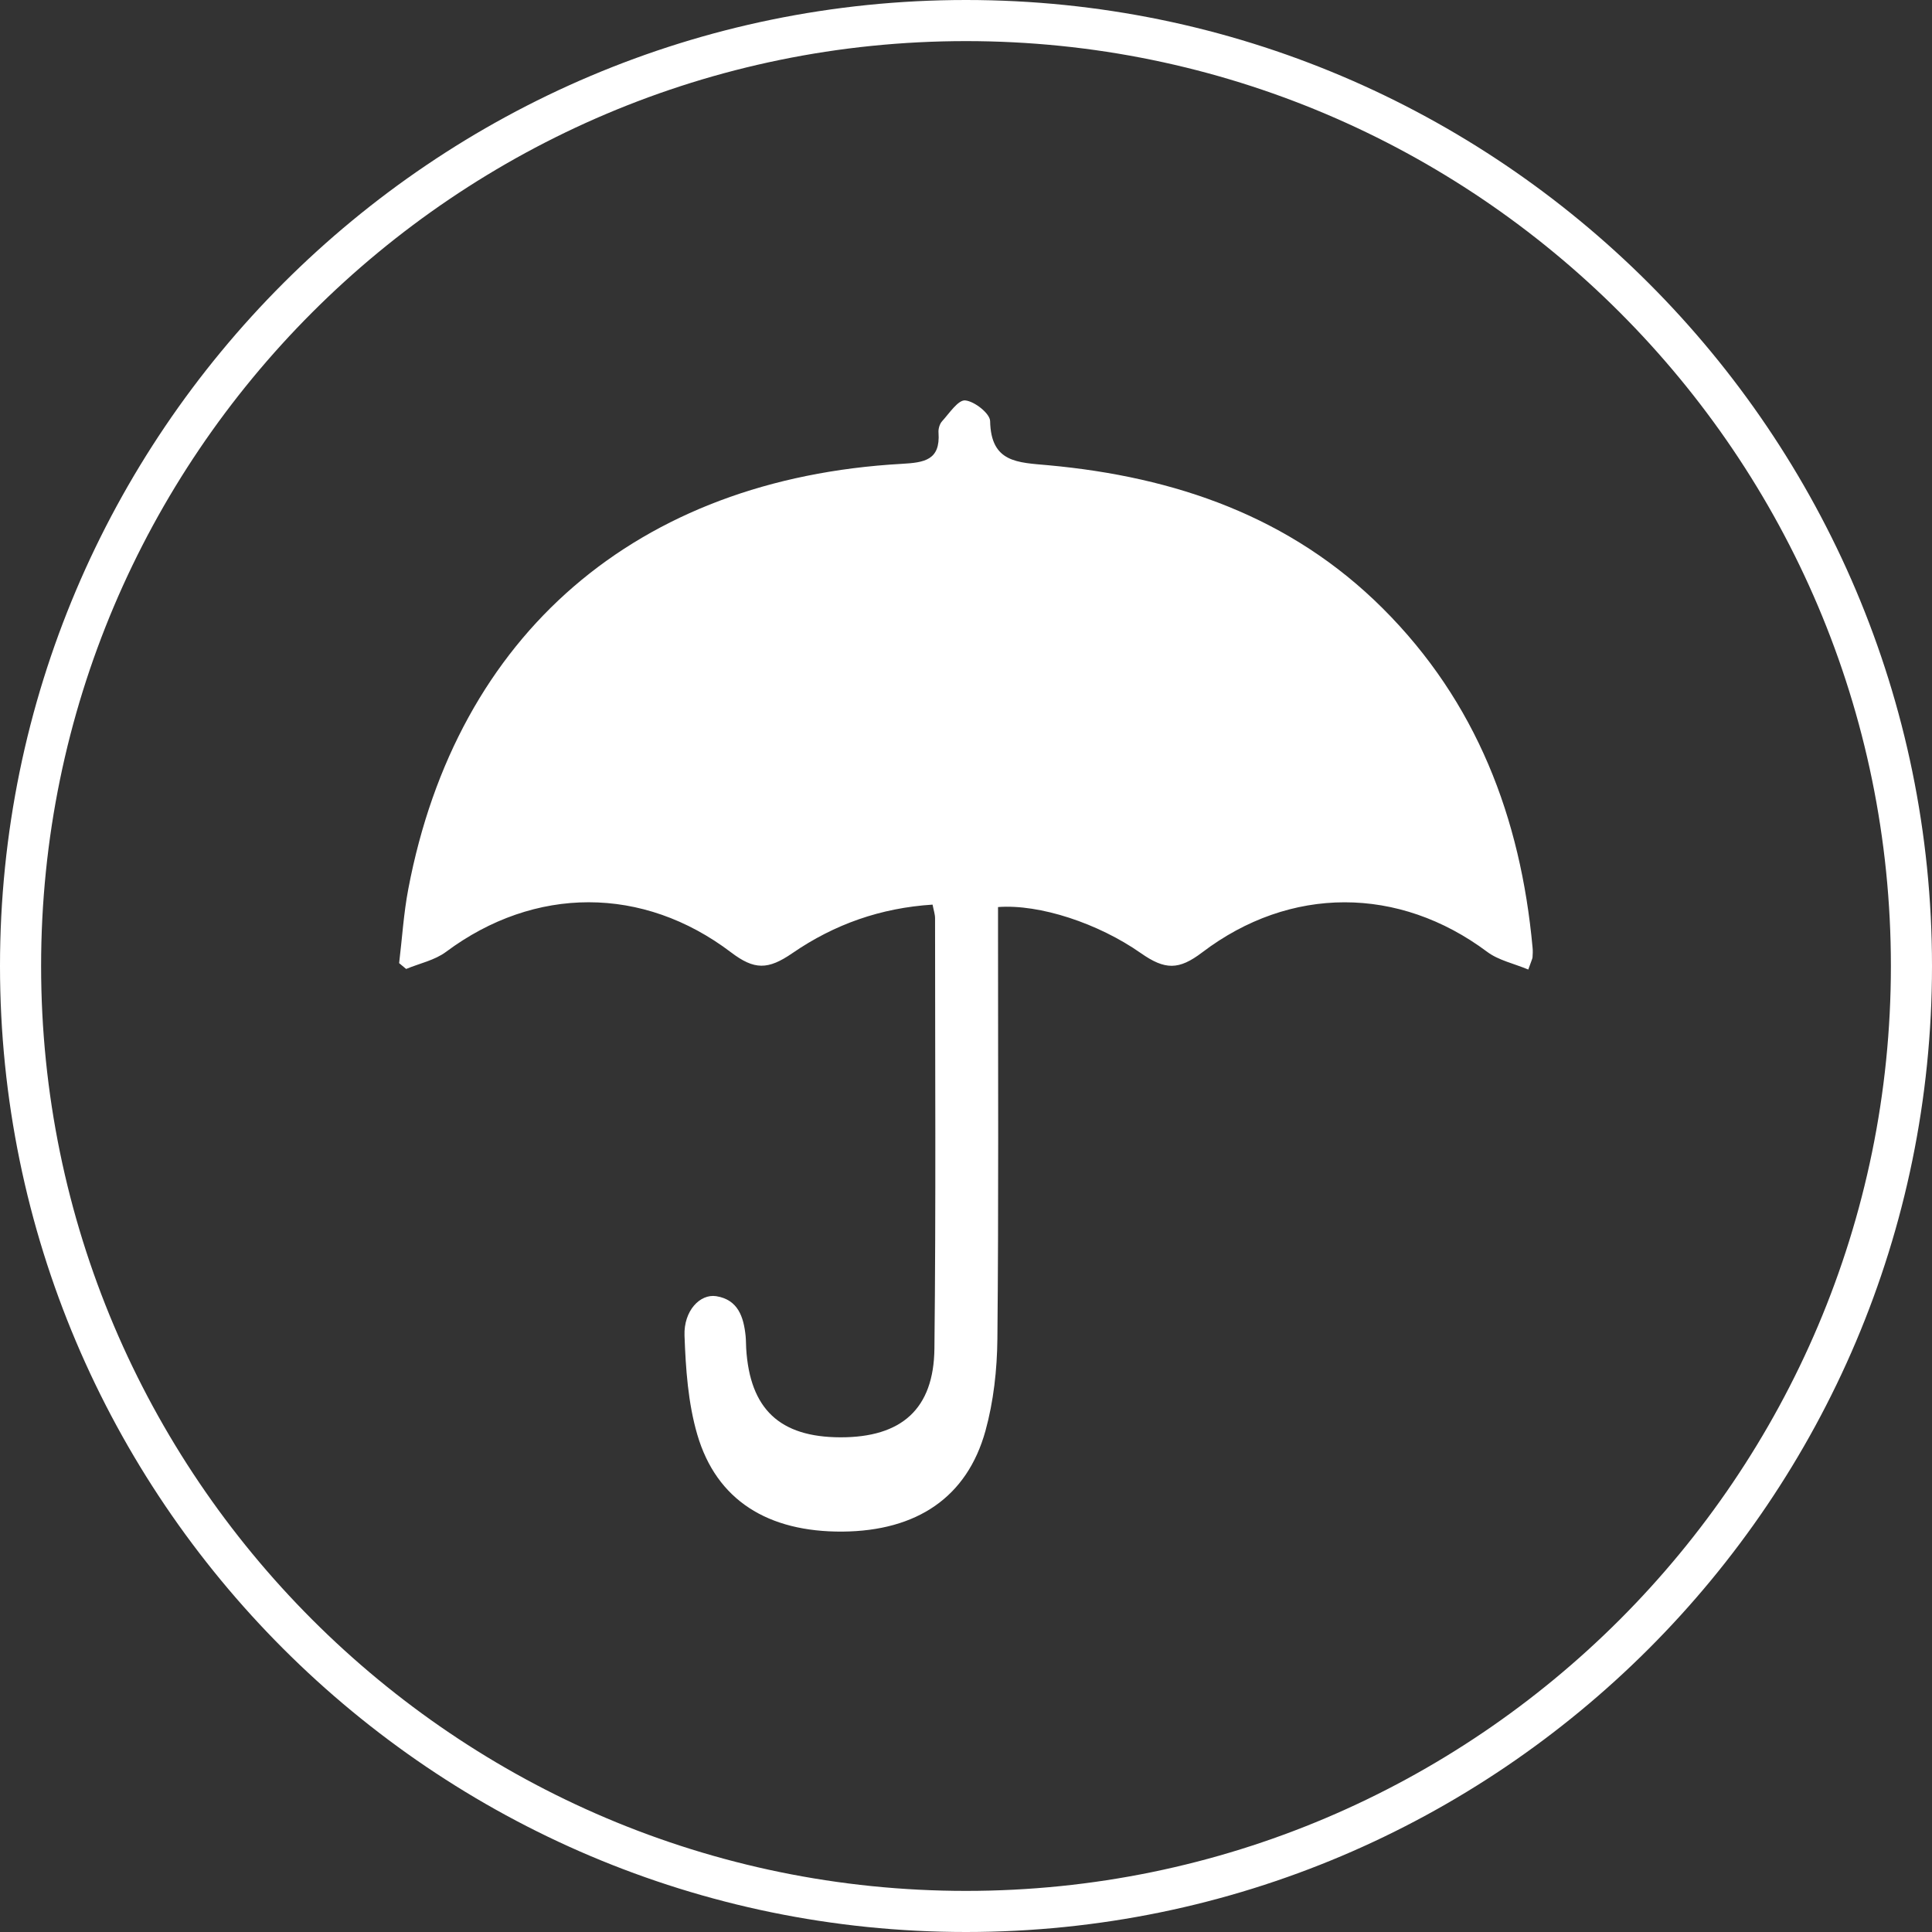 <?xml version="1.0" encoding="utf-8"?>
<!-- Generator: Adobe Illustrator 16.0.4, SVG Export Plug-In . SVG Version: 6.00 Build 0)  -->
<!DOCTYPE svg PUBLIC "-//W3C//DTD SVG 1.1//EN" "http://www.w3.org/Graphics/SVG/1.1/DTD/svg11.dtd">
<svg version="1.1" id="Livello_1" xmlns="http://www.w3.org/2000/svg" xmlns:xlink="http://www.w3.org/1999/xlink" x="0px" y="0px"
	 width="76px" height="76px" viewBox="0 0 76 76" enable-background="new 0 0 76 76" xml:space="preserve">
<rect x="0" y="0" width="76" height="76" fill="#333333" stroke="none"/>
<path fill="#FFFFFF" d="M38,76C17.046,76,0,58.953,0,38S17.046,0,38,0s38,17.047,38,38S58.954,76,38,76z M38,1.617
	C17.938,1.617,1.617,17.938,1.617,38S17.938,74.383,38,74.383S74.383,58.062,74.383,38S58.062,1.617,38,1.617z"/>
<g id="cxmESZ_2_">
	<g>
		<path fill-rule="evenodd" clip-rule="evenodd" fill="#FFFFFF" d="M60.119,38.139c-0.574-0.239-1.175-0.364-1.617-0.696
			c-3.478-2.598-7.751-2.607-11.212,0.023c-0.915,0.694-1.454,0.7-2.416,0.025c-1.665-1.167-3.975-1.933-5.614-1.81
			c0,0.366,0,0.743,0,1.12c-0.001,5.286,0.026,10.577-0.025,15.866c-0.012,1.209-0.149,2.459-0.47,3.621
			c-0.724,2.611-2.697,3.934-5.616,3.961c-2.944,0.021-4.962-1.235-5.718-3.812c-0.365-1.246-0.457-2.595-0.504-3.902
			c-0.033-0.969,0.606-1.645,1.247-1.547c0.86,0.137,1.081,0.818,1.157,1.569c0.016,0.159,0.013,0.319,0.022,0.483
			c0.144,2.386,1.317,3.496,3.71,3.5c2.394,0.004,3.67-1.105,3.695-3.492c0.062-5.641,0.025-11.285,0.025-16.928
			c0-0.154-0.054-0.305-0.098-0.535c-2.041,0.131-3.86,0.772-5.512,1.908c-0.964,0.664-1.499,0.666-2.416-0.03
			c-3.463-2.629-7.723-2.619-11.211-0.02c-0.443,0.331-1.042,0.454-1.569,0.673c-0.093-0.076-0.185-0.152-0.276-0.229
			c0.118-0.973,0.177-1.958,0.361-2.919c1.903-10.023,8.992-16.137,19.413-16.722c0.886-0.05,1.52-0.143,1.444-1.224
			c-0.013-0.15,0.043-0.346,0.142-0.454c0.284-0.312,0.631-0.844,0.908-0.817c0.367,0.034,0.974,0.515,0.98,0.813
			c0.031,1.646,1.088,1.627,2.3,1.738c4.977,0.457,9.521,2.016,13.146,5.631c3.683,3.674,5.423,8.231,5.892,13.337
			c0.014,0.128,0.009,0.258-0.001,0.387C60.281,37.718,60.247,37.775,60.119,38.139z"/>
	</g>
</g>
</svg>
